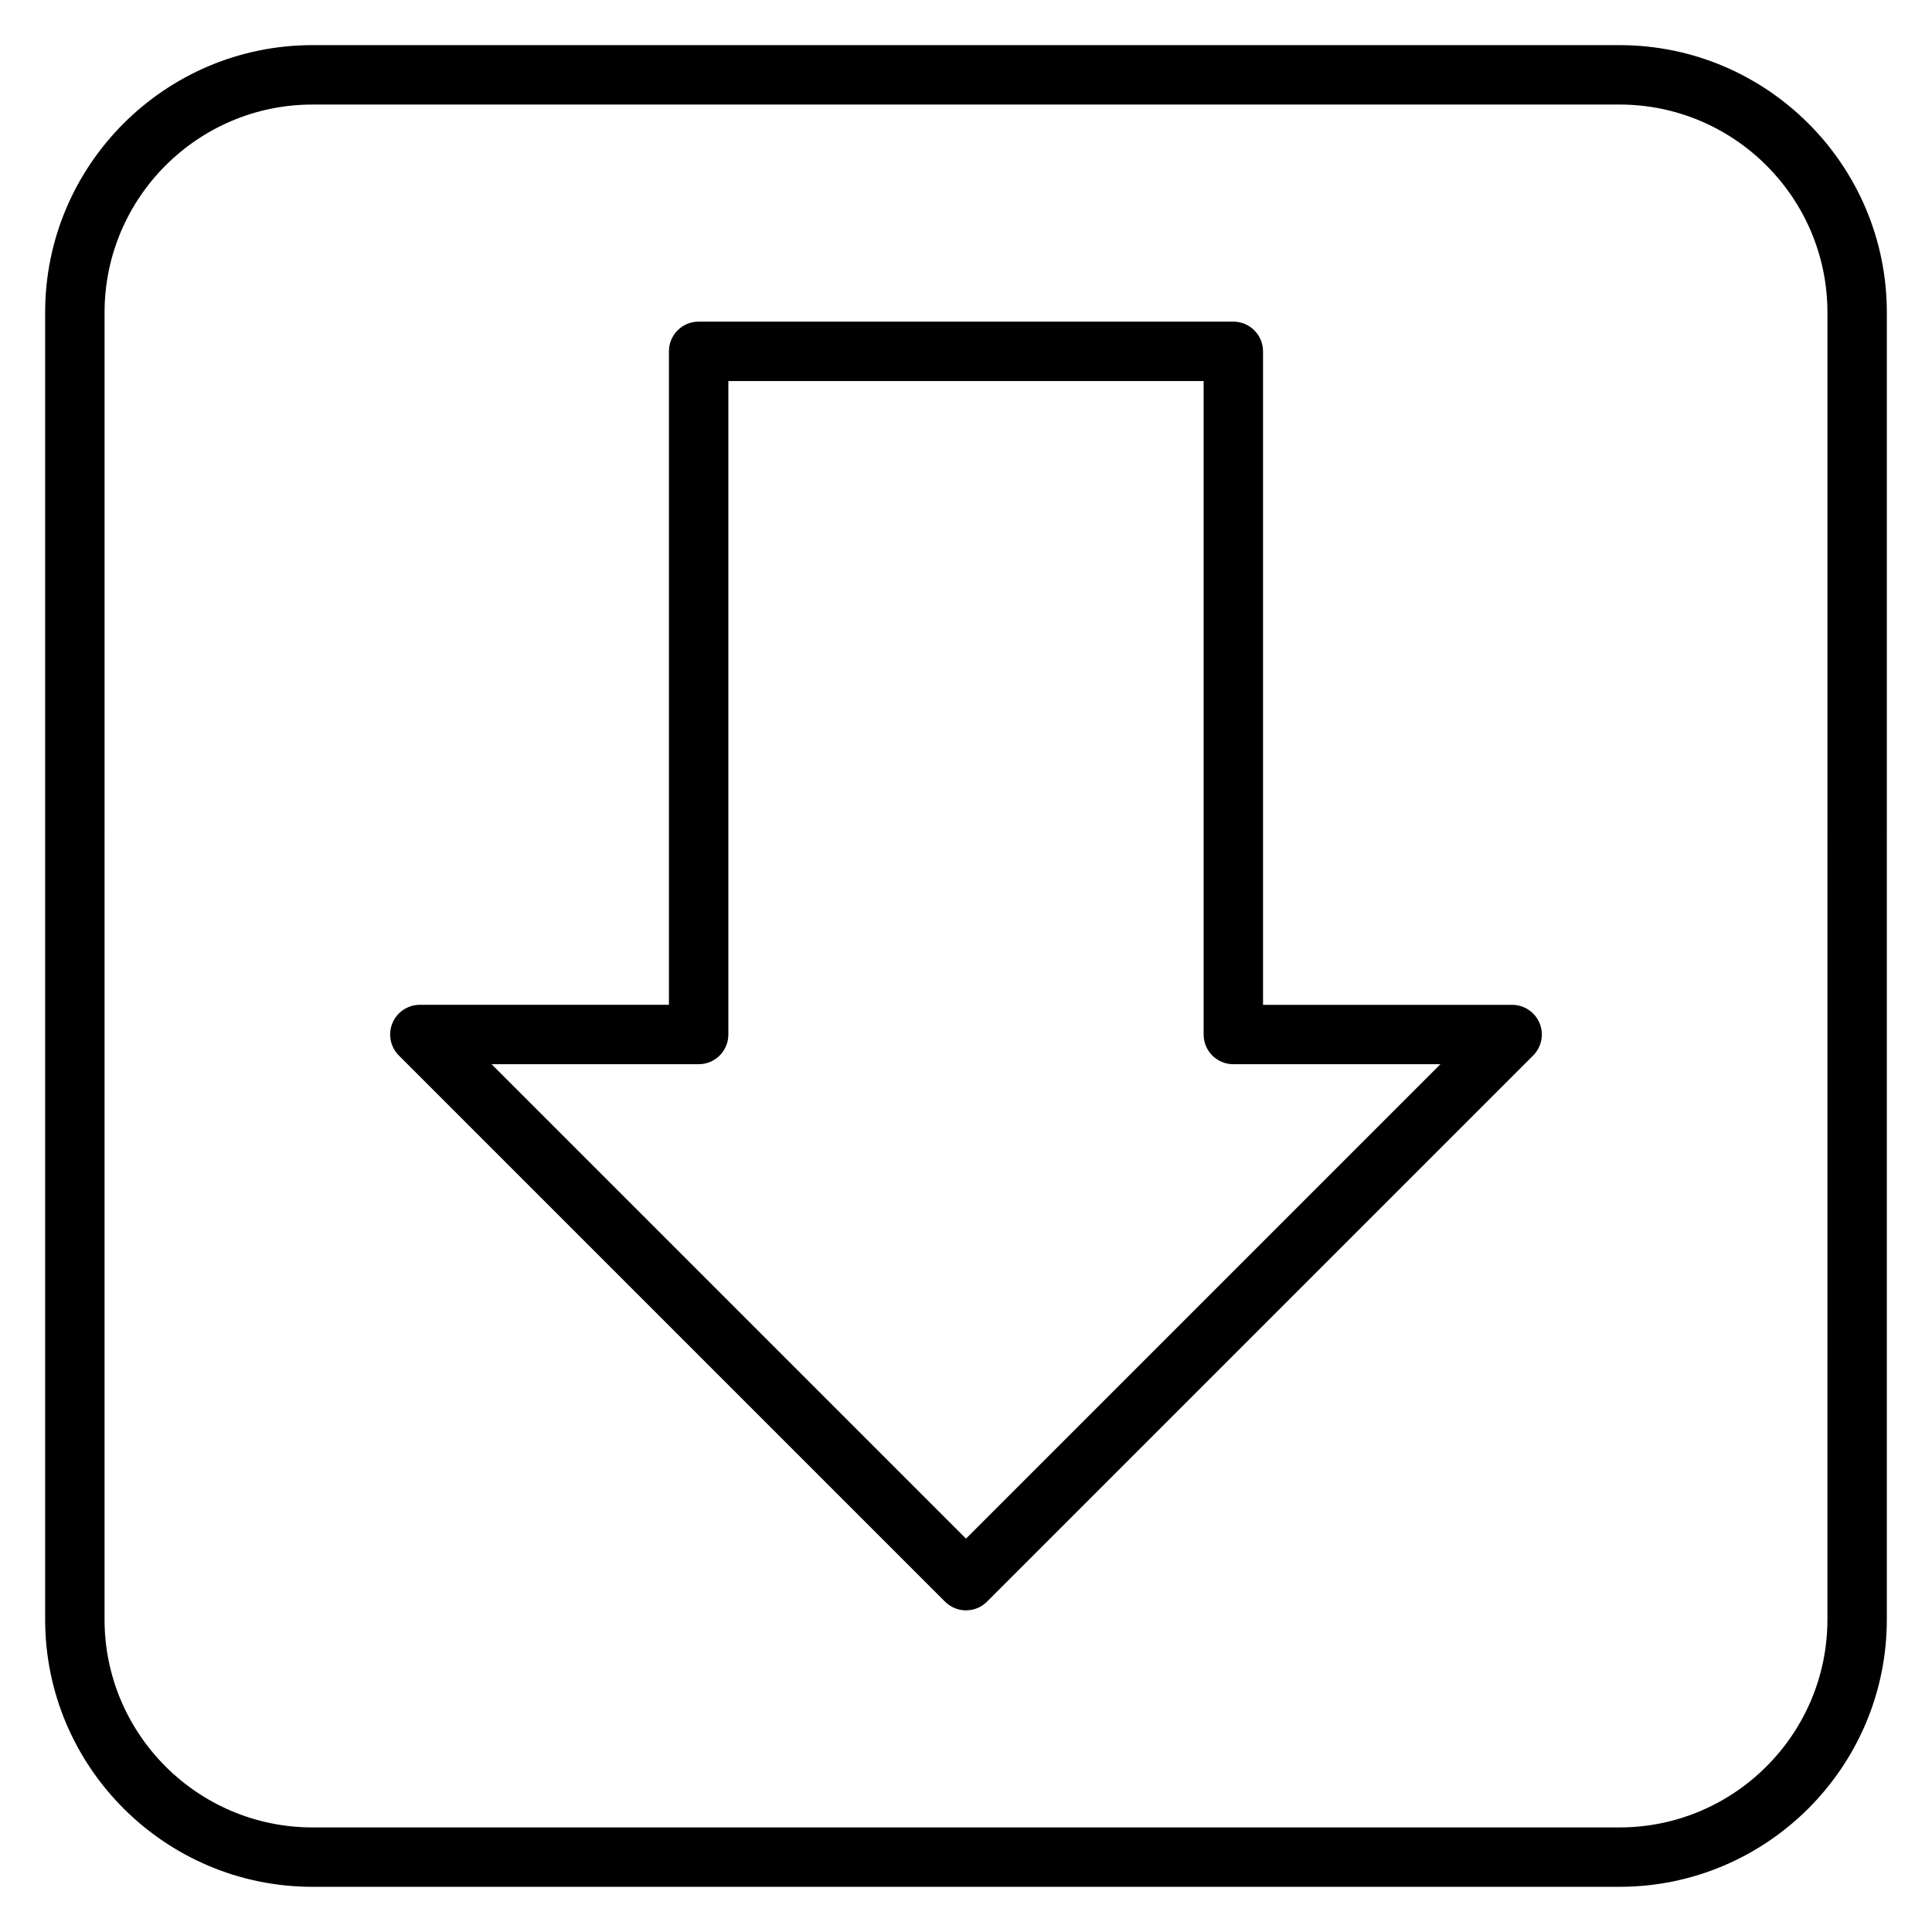 <?xml version="1.0" encoding="UTF-8"?>
<!-- Uploaded to: ICON Repo, www.iconrepo.com, Generator: ICON Repo Mixer Tools -->
<svg fill="#000000" width="800px" height="800px" version="1.1" viewBox="144 144 512 512" xmlns="http://www.w3.org/2000/svg">
 <g>
  <path d="m544.72 410.29h-66.004v-173.18c0-4.348-3.523-7.871-7.871-7.871l-141.7-0.004c-4.348 0-7.871 3.523-7.871 7.871v173.18h-66.004c-3.184 0-6.055 1.918-7.273 4.859-1.219 2.945-0.547 6.328 1.707 8.578l144.73 144.73c1.535 1.539 3.551 2.309 5.566 2.309s4.027-0.77 5.566-2.305l144.73-144.73c2.254-2.254 2.926-5.637 1.707-8.578-1.223-2.941-4.094-4.859-7.277-4.859zm-144.72 141.46-125.72-125.72h54.871c4.348 0 7.871-3.523 7.871-7.871v-173.18h125.95v173.18c0 4.348 3.523 7.871 7.871 7.871h54.875z"/>
  <path d="m573.18 155.96h-346.37c-39.062 0-70.848 31.785-70.848 70.848v346.37c0 39.062 31.785 70.848 70.848 70.848h346.37c39.062 0 70.848-31.785 70.848-70.848l0.004-346.37c0-39.062-31.785-70.848-70.848-70.848zm55.105 417.22c0 30.387-24.719 55.105-55.105 55.105h-346.37c-30.387 0-55.105-24.719-55.105-55.105l0.004-346.37c0-30.387 24.719-55.105 55.105-55.105h346.37c30.387 0 55.105 24.719 55.105 55.105z"/>
 </g>
</svg>